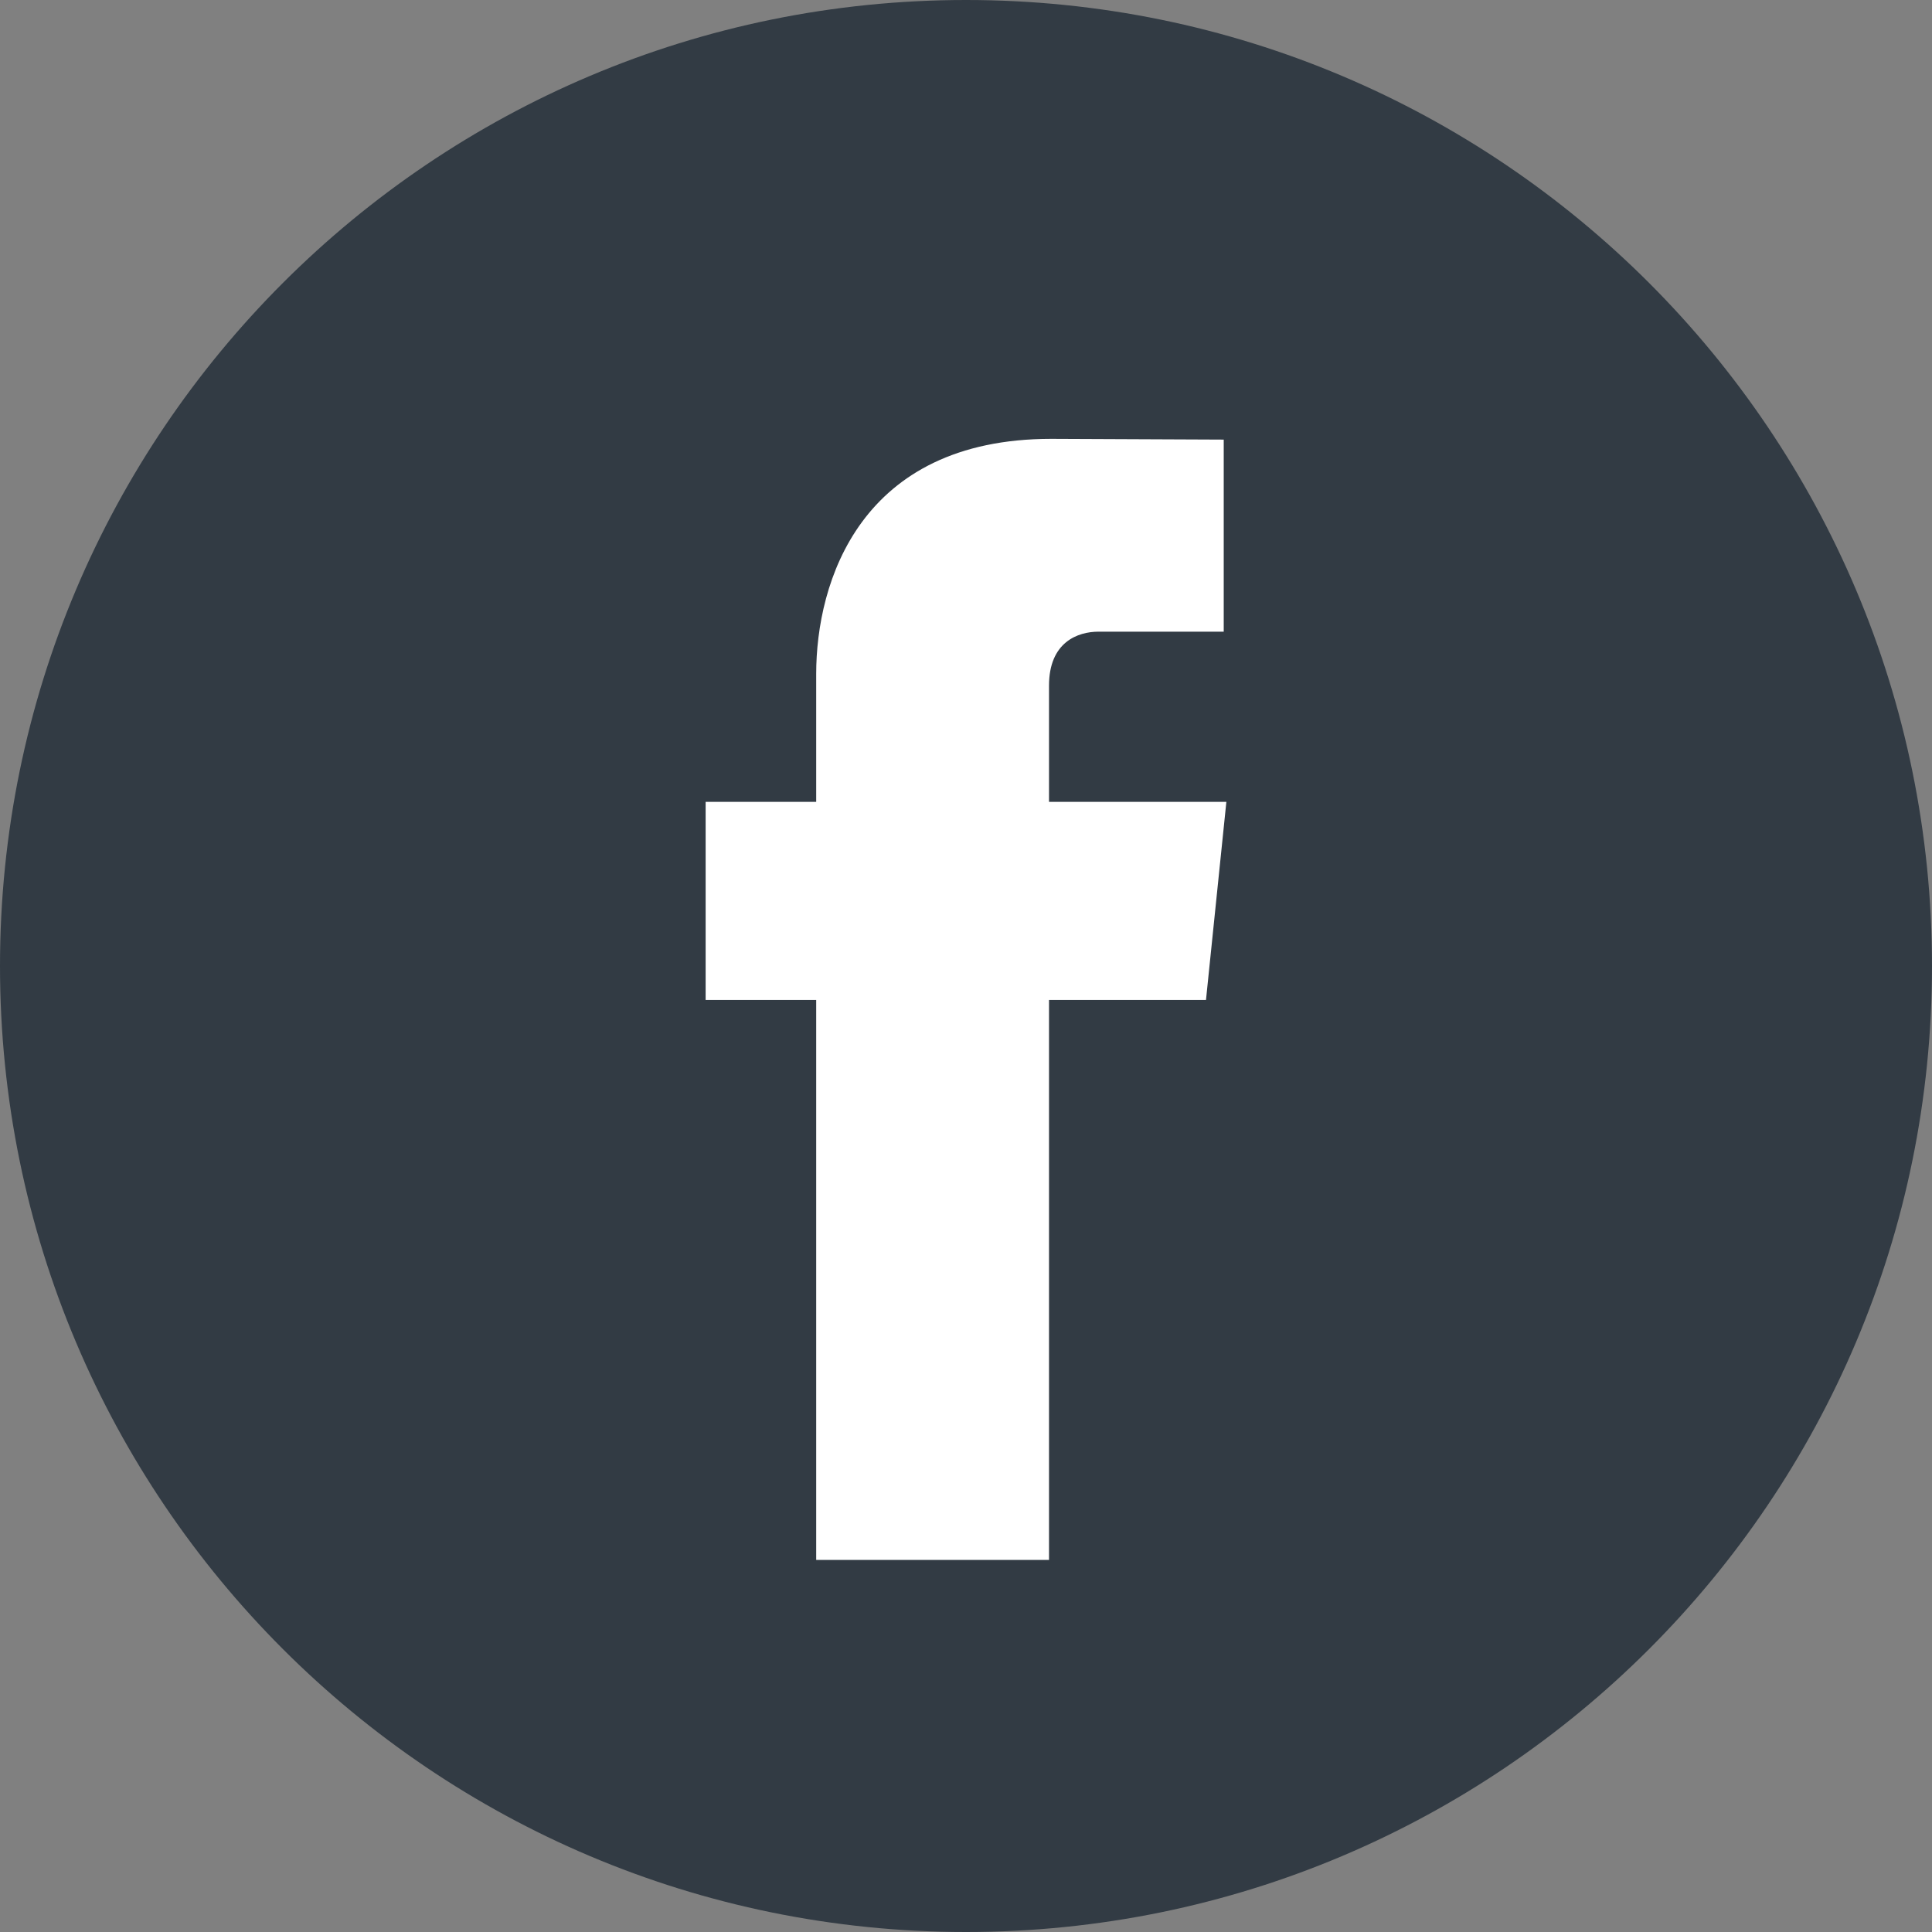 <?xml version="1.0" encoding="utf-8"?>
<!-- Generator: Adobe Illustrator 21.0.2, SVG Export Plug-In . SVG Version: 6.00 Build 0)  -->
<svg version="1.1" xmlns="http://www.w3.org/2000/svg" xmlns:xlink="http://www.w3.org/1999/xlink" x="0px" y="0px"
	 viewBox="0 0 512 512" style="enable-background:new 0 0 512 512;" xml:space="preserve">
<rect x="0" y="0" width="512" height="512" fill="#808080" stroke="none"/>
<style type="text/css">
	.st0{fill:#323B44;}
	.st1{fill:#CED5E0;}
	.st2{fill:#FFFFFF;}
	.st3{fill:none;}
</style>
<g id="Calque_2">
	<path class="st0" d="M256,0C114.6,0,0,114.6,0,256s114.6,256,256,256s256-114.6,256-256S397.4,0,256,0z"/>
</g>
<g id="Capa_1">
	<g>
		<g>
			<path class="st2" d="M278,181.7c0-11.6,7.7-14.3,13.1-14.3s33.2,0,33.2,0v-50.9l-45.7-0.2c-50.7,0-62.3,38-62.3,62.3v33.9H187
				V265h29.3c0,67.3,0,148.4,0,148.4H278c0,0,0-81.9,0-148.4h41.6l5.4-52.5h-47V181.7z"/>
		</g>
	</g>
</g>
</svg>
